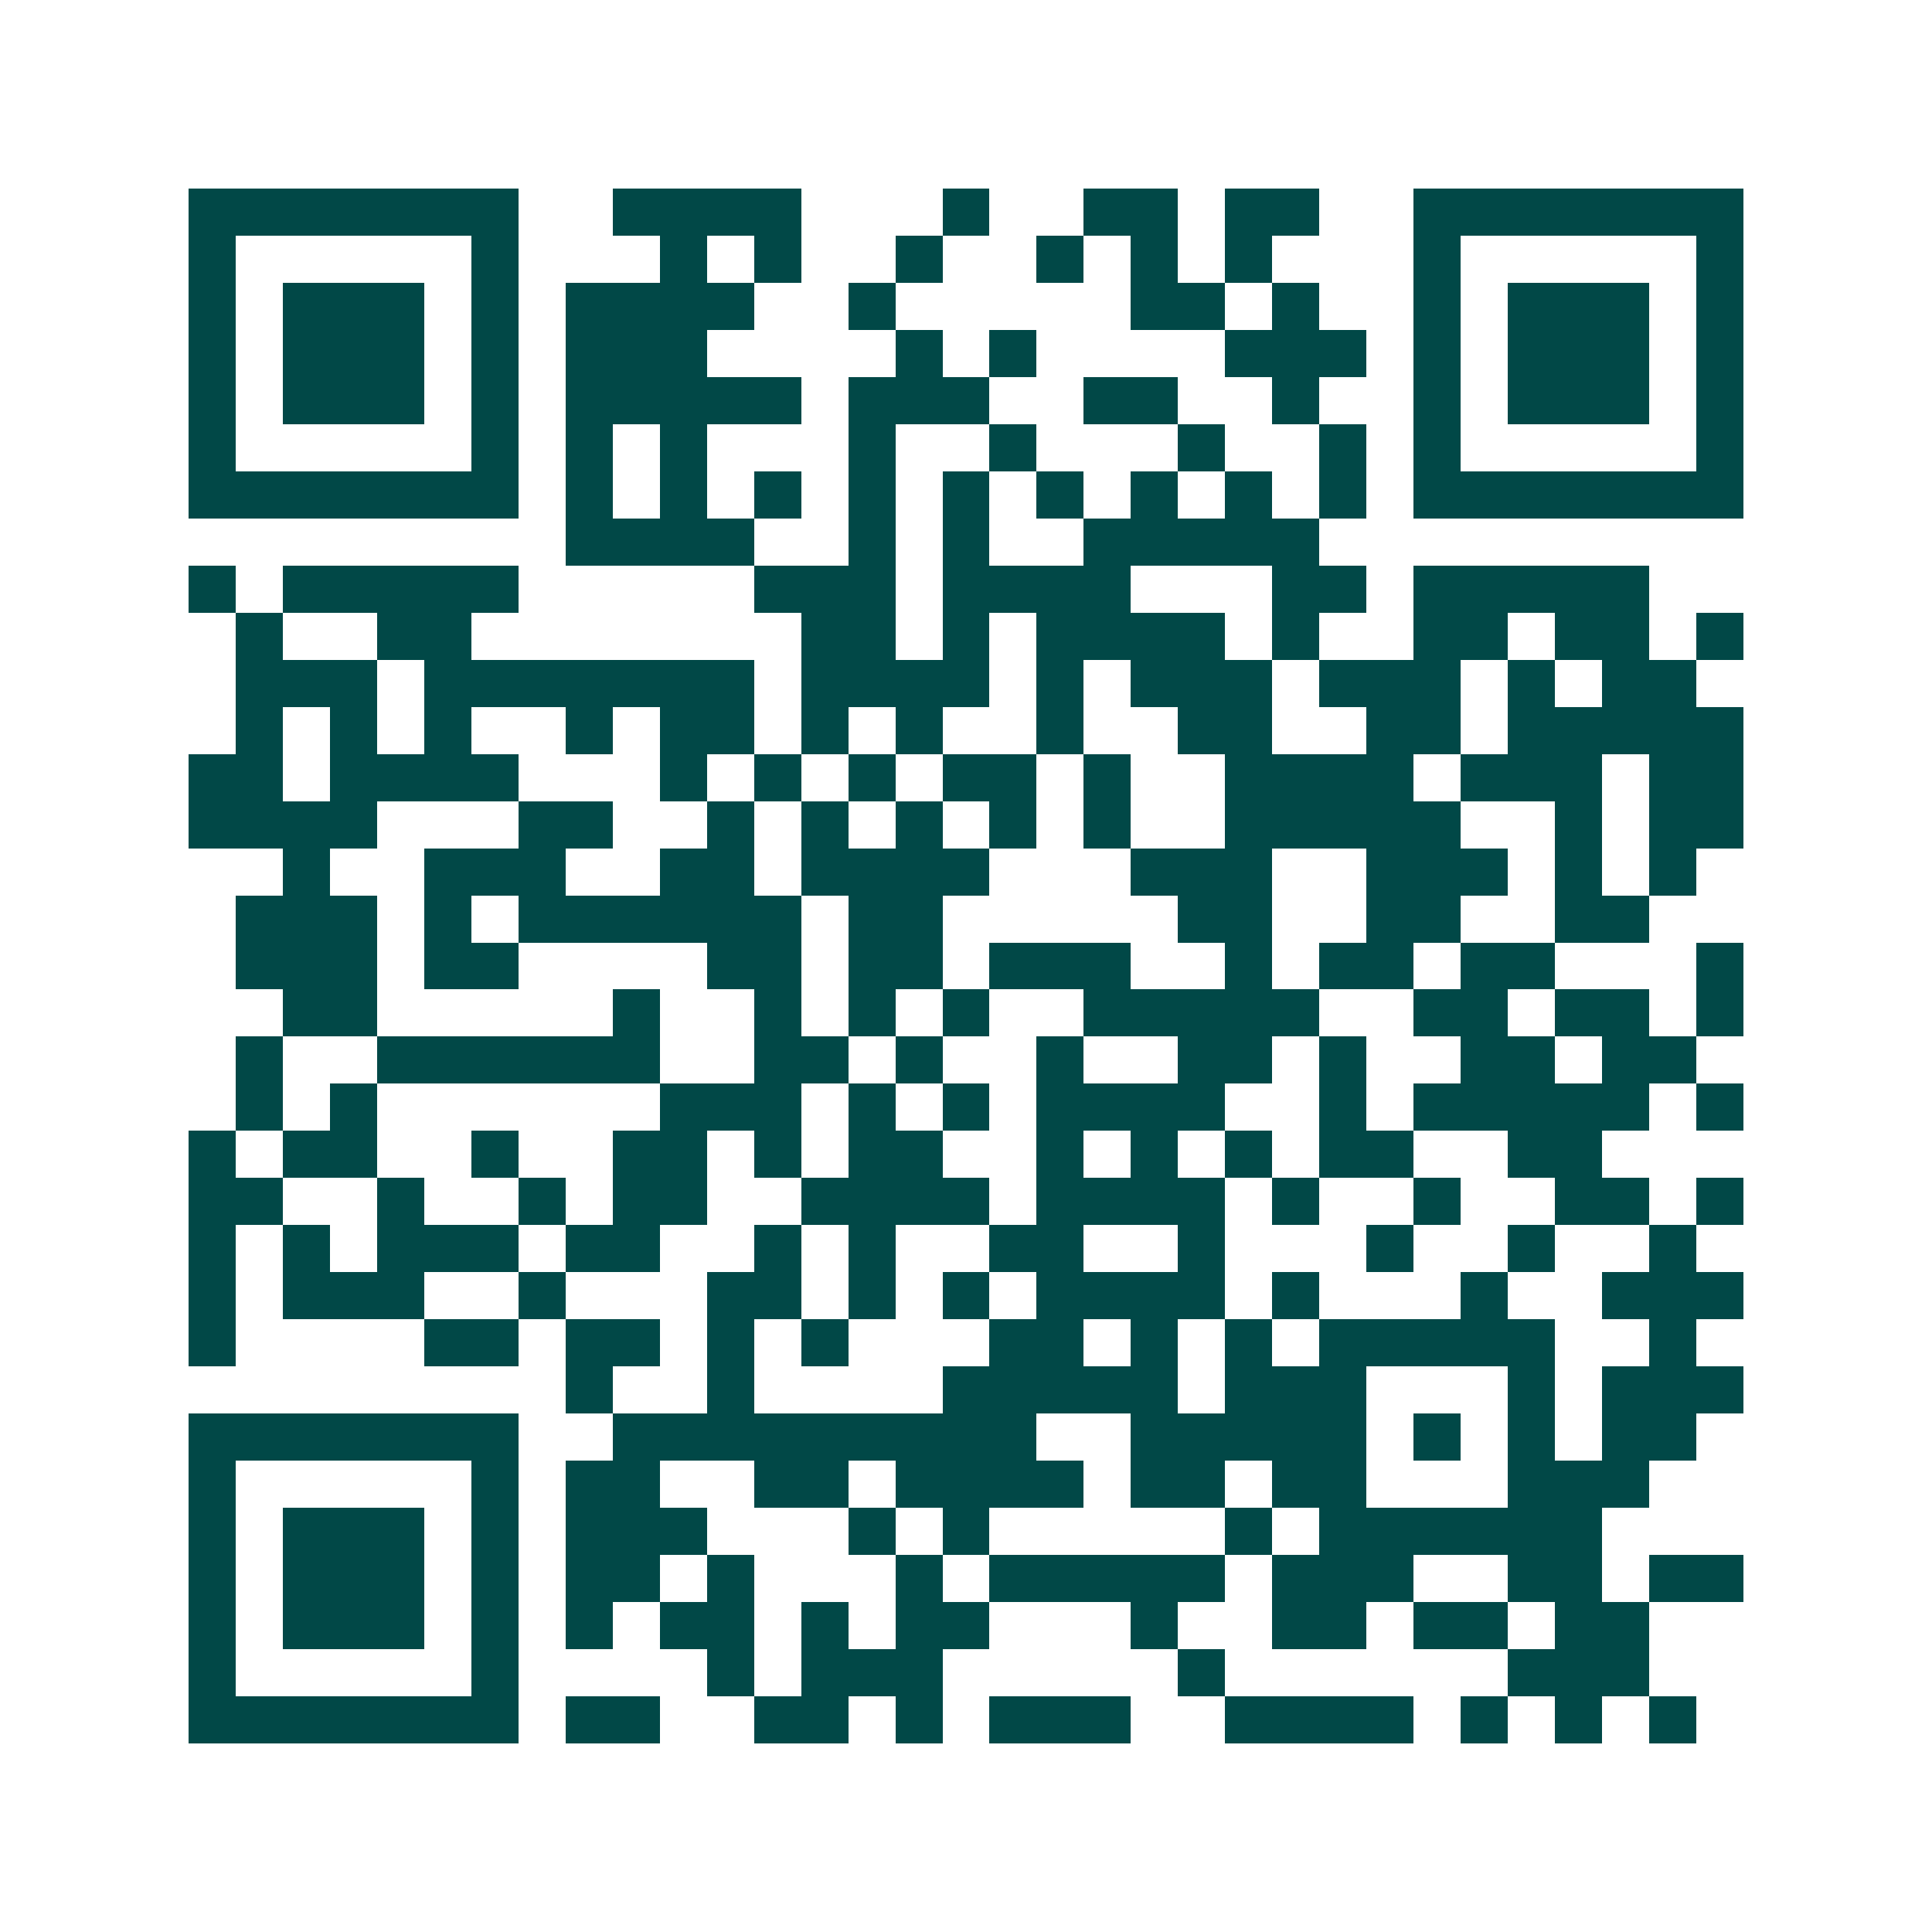 <svg xmlns="http://www.w3.org/2000/svg" width="200" height="200" viewBox="0 0 41 41" shape-rendering="crispEdges"><path fill="#ffffff" d="M0 0h41v41H0z"/><path stroke="#014847" d="M4 4.5h7m2 0h4m3 0h1m2 0h2m1 0h2m2 0h7M4 5.5h1m5 0h1m3 0h1m1 0h1m2 0h1m2 0h1m1 0h1m1 0h1m3 0h1m5 0h1M4 6.5h1m1 0h3m1 0h1m1 0h4m2 0h1m5 0h2m1 0h1m2 0h1m1 0h3m1 0h1M4 7.5h1m1 0h3m1 0h1m1 0h3m4 0h1m1 0h1m4 0h3m1 0h1m1 0h3m1 0h1M4 8.5h1m1 0h3m1 0h1m1 0h5m1 0h3m2 0h2m2 0h1m2 0h1m1 0h3m1 0h1M4 9.5h1m5 0h1m1 0h1m1 0h1m3 0h1m2 0h1m3 0h1m2 0h1m1 0h1m5 0h1M4 10.5h7m1 0h1m1 0h1m1 0h1m1 0h1m1 0h1m1 0h1m1 0h1m1 0h1m1 0h1m1 0h7M12 11.5h4m2 0h1m1 0h1m2 0h5M4 12.5h1m1 0h5m5 0h3m1 0h4m3 0h2m1 0h5M5 13.5h1m2 0h2m7 0h2m1 0h1m1 0h4m1 0h1m2 0h2m1 0h2m1 0h1M5 14.5h3m1 0h7m1 0h4m1 0h1m1 0h3m1 0h3m1 0h1m1 0h2M5 15.5h1m1 0h1m1 0h1m2 0h1m1 0h2m1 0h1m1 0h1m2 0h1m2 0h2m2 0h2m1 0h5M4 16.5h2m1 0h4m3 0h1m1 0h1m1 0h1m1 0h2m1 0h1m2 0h4m1 0h3m1 0h2M4 17.5h4m3 0h2m2 0h1m1 0h1m1 0h1m1 0h1m1 0h1m2 0h5m2 0h1m1 0h2M6 18.5h1m2 0h3m2 0h2m1 0h4m3 0h3m2 0h3m1 0h1m1 0h1M5 19.5h3m1 0h1m1 0h6m1 0h2m5 0h2m2 0h2m2 0h2M5 20.5h3m1 0h2m4 0h2m1 0h2m1 0h3m2 0h1m1 0h2m1 0h2m3 0h1M6 21.5h2m5 0h1m2 0h1m1 0h1m1 0h1m2 0h5m2 0h2m1 0h2m1 0h1M5 22.5h1m2 0h6m2 0h2m1 0h1m2 0h1m2 0h2m1 0h1m2 0h2m1 0h2M5 23.5h1m1 0h1m6 0h3m1 0h1m1 0h1m1 0h4m2 0h1m1 0h5m1 0h1M4 24.5h1m1 0h2m2 0h1m2 0h2m1 0h1m1 0h2m2 0h1m1 0h1m1 0h1m1 0h2m2 0h2M4 25.5h2m2 0h1m2 0h1m1 0h2m2 0h4m1 0h4m1 0h1m2 0h1m2 0h2m1 0h1M4 26.5h1m1 0h1m1 0h3m1 0h2m2 0h1m1 0h1m2 0h2m2 0h1m3 0h1m2 0h1m2 0h1M4 27.5h1m1 0h3m2 0h1m3 0h2m1 0h1m1 0h1m1 0h4m1 0h1m3 0h1m2 0h3M4 28.5h1m4 0h2m1 0h2m1 0h1m1 0h1m3 0h2m1 0h1m1 0h1m1 0h5m2 0h1M12 29.5h1m2 0h1m4 0h5m1 0h3m3 0h1m1 0h3M4 30.5h7m2 0h9m2 0h5m1 0h1m1 0h1m1 0h2M4 31.5h1m5 0h1m1 0h2m2 0h2m1 0h4m1 0h2m1 0h2m3 0h3M4 32.5h1m1 0h3m1 0h1m1 0h3m3 0h1m1 0h1m5 0h1m1 0h6M4 33.5h1m1 0h3m1 0h1m1 0h2m1 0h1m3 0h1m1 0h5m1 0h3m2 0h2m1 0h2M4 34.5h1m1 0h3m1 0h1m1 0h1m1 0h2m1 0h1m1 0h2m3 0h1m2 0h2m1 0h2m1 0h2M4 35.5h1m5 0h1m4 0h1m1 0h3m5 0h1m6 0h3M4 36.5h7m1 0h2m2 0h2m1 0h1m1 0h3m2 0h4m1 0h1m1 0h1m1 0h1"/></svg>
